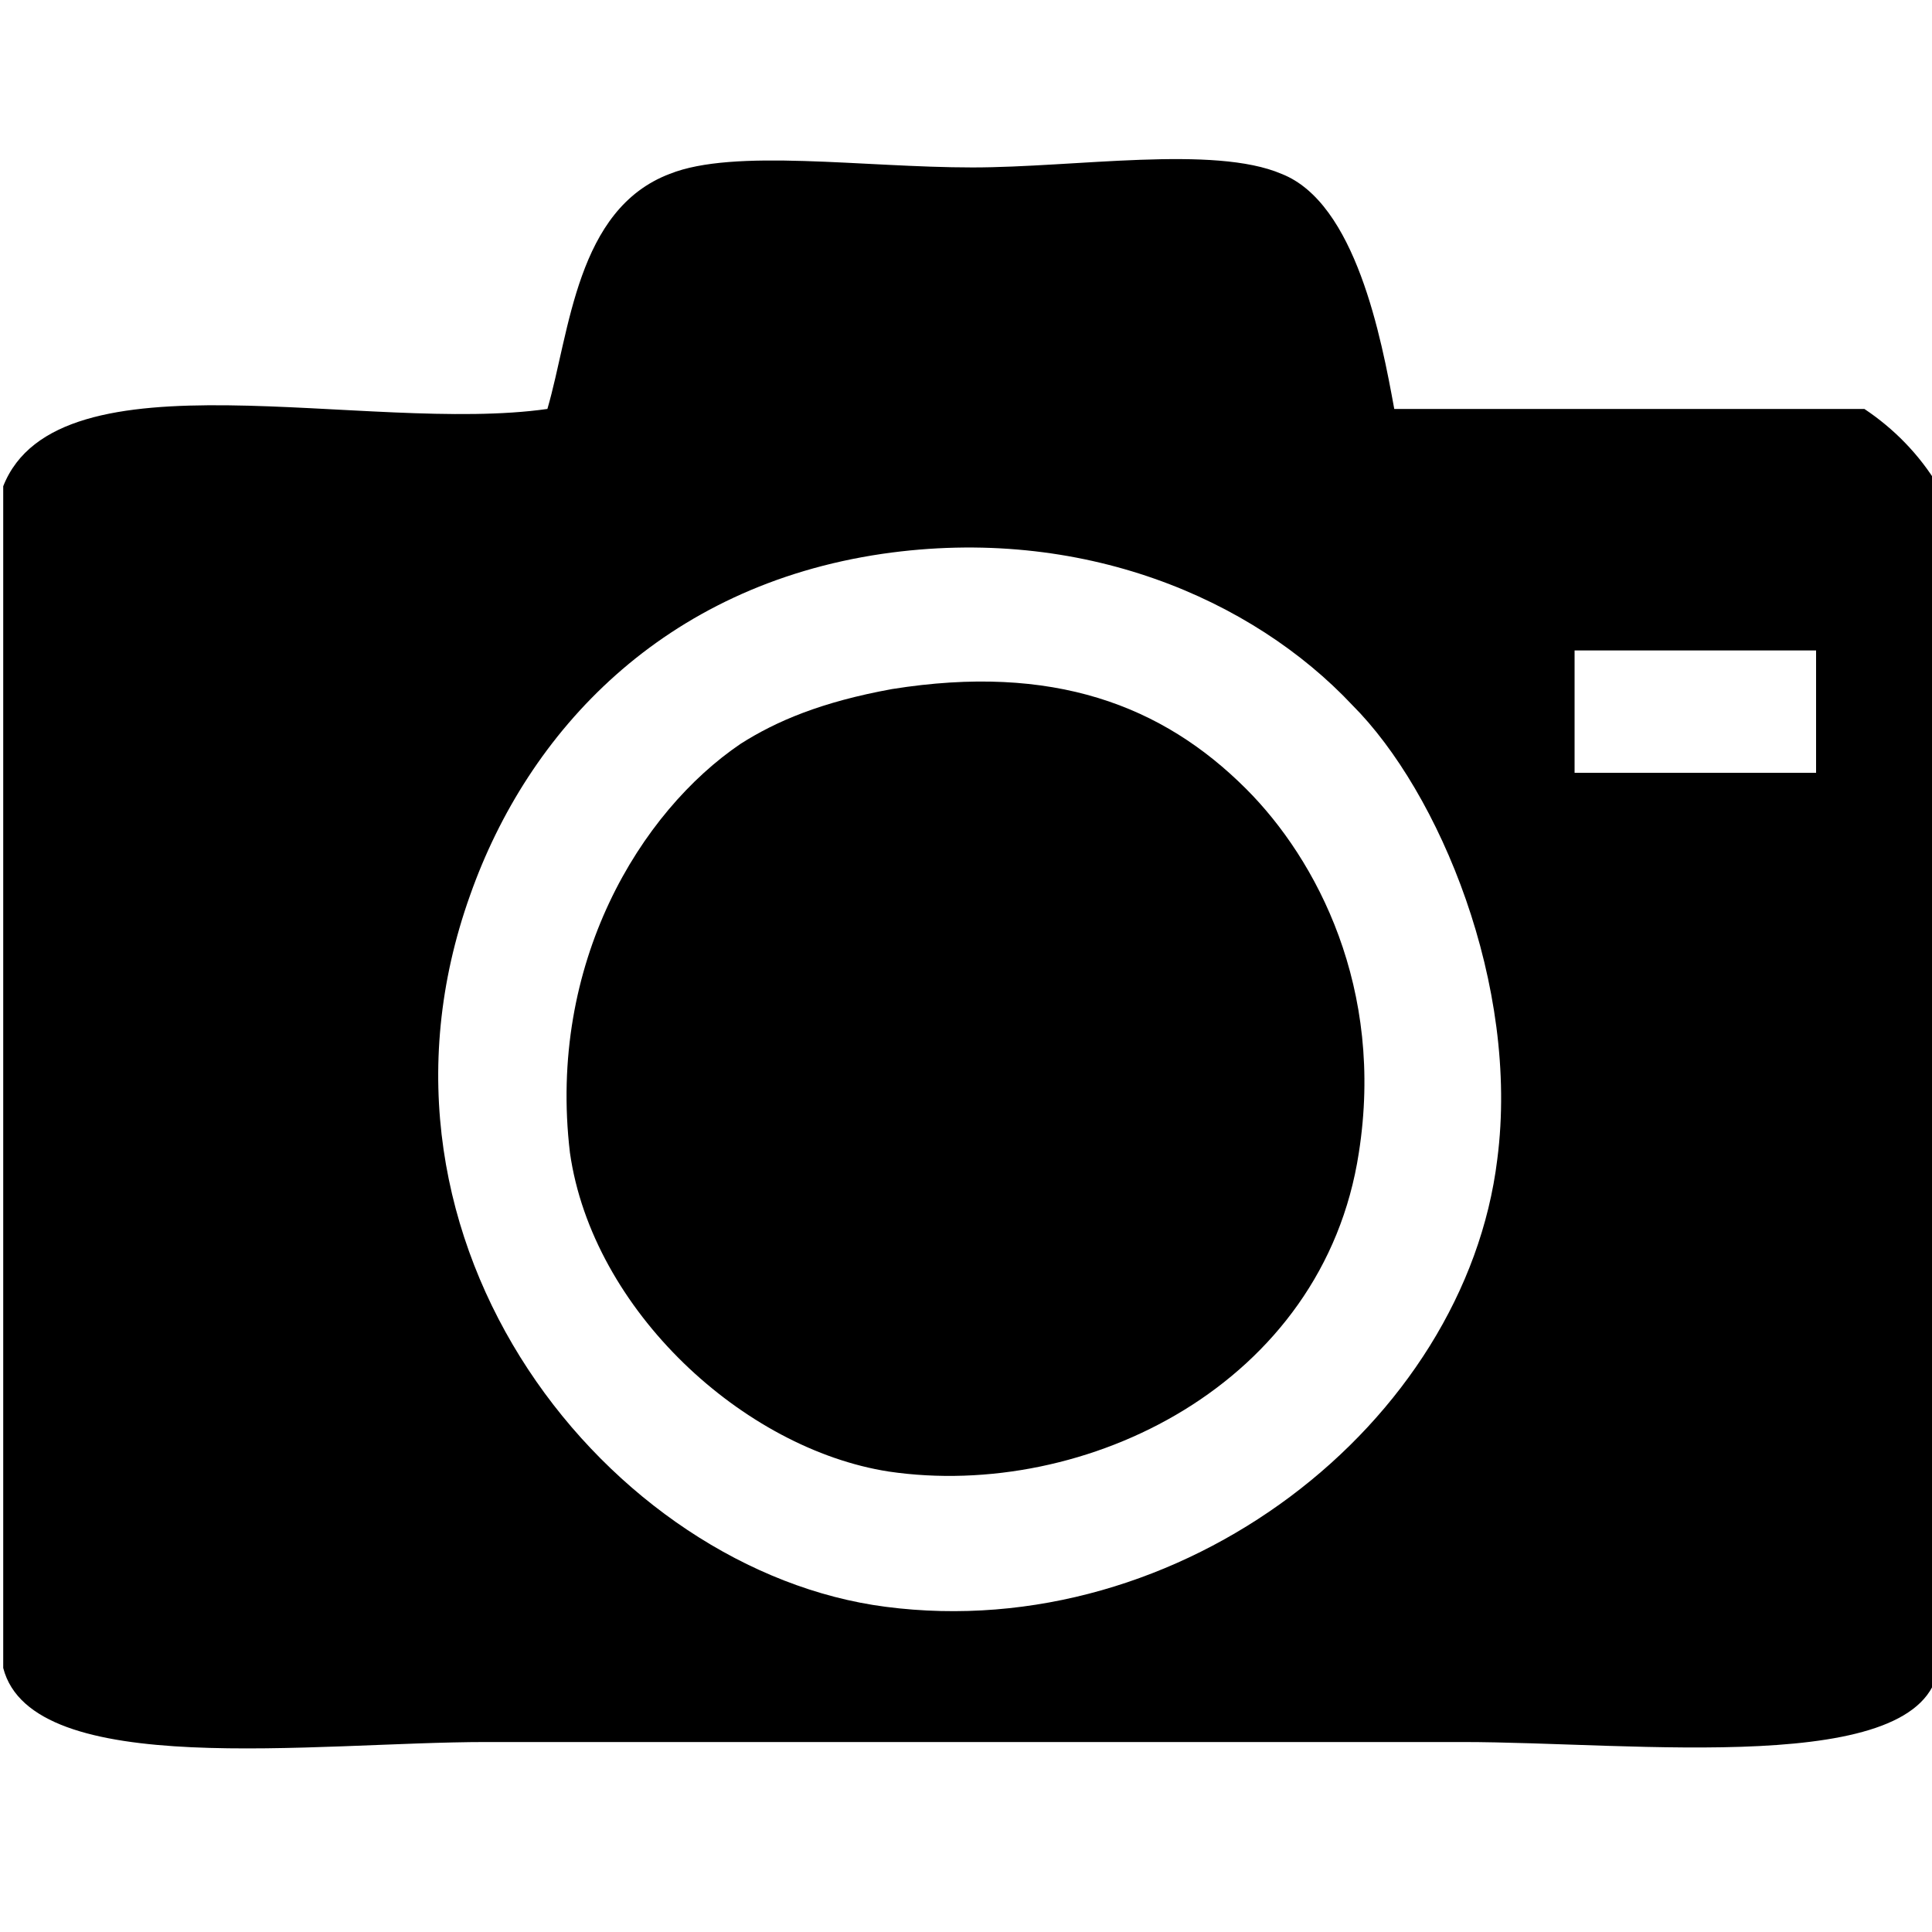 <?xml version="1.0" encoding="utf-8"?>
<!-- Generator: Adobe Illustrator 19.2.1, SVG Export Plug-In . SVG Version: 6.00 Build 0)  -->
<svg version="1.1" id="レイヤー_1" xmlns="http://www.w3.org/2000/svg" xmlns:xlink="http://www.w3.org/1999/xlink" x="0px"
	 y="0px" viewBox="0 0 60 60" style="enable-background:new 0 0 60 60;" xml:space="preserve">
<style type="text/css">
	.st0{fill-rule:evenodd;clip-rule:evenodd;}
</style>
<g>
	<path class="st0" d="M60.2,15.1c0,12.2,0,24.4,0,36.7c-0.5,3.4-9.4,2.3-14.8,2.3c-10.5,0-19.9,0-30.3,0c-5.3,0-14.1,1.2-15-2.3
		c0-12.2,0-24.4,0-36.7c1.7-4.3,11.3-1.6,16.9-2.4c0.7-2.4,0.9-6.2,3.8-7.3c2-0.8,6-0.2,9.4-0.2c3.2,0,7.5-0.7,9.6,0.2
		c2.3,0.9,3.1,5.1,3.5,7.3c4.9,0,9.7,0,14.6,0C58.8,13.3,59.6,14.1,60.2,15.1z M14.6,27.8c-3.9,10.9,4.4,21,12.9,22.1
		c9.2,1.2,18-5.7,19-13.9c0.7-5.4-1.8-11.4-4.5-14.1c-3.1-3.3-8.4-5.6-14.6-4.7C20.6,18.2,16.4,22.7,14.6,27.8z M48.9,24
		c2.5,0,5,0,7.5,0c0-1.3,0-2.5,0-3.8c-2.5,0-5,0-7.5,0C48.9,21.5,48.9,22.8,48.9,24z"/>
	<path class="st0" d="M27.7,21.4c5-0.8,8.4,0.5,11,3.1c2.2,2.2,4.3,6.2,3.5,11.3c-1.1,7.2-8.5,10.8-14.6,9.9c-4.5-0.7-9.2-5-9.9-9.9
		C17,29.9,19.9,25.2,23,23.1C24.1,22.4,25.5,21.8,27.7,21.4z"/>
</g>
</svg>
